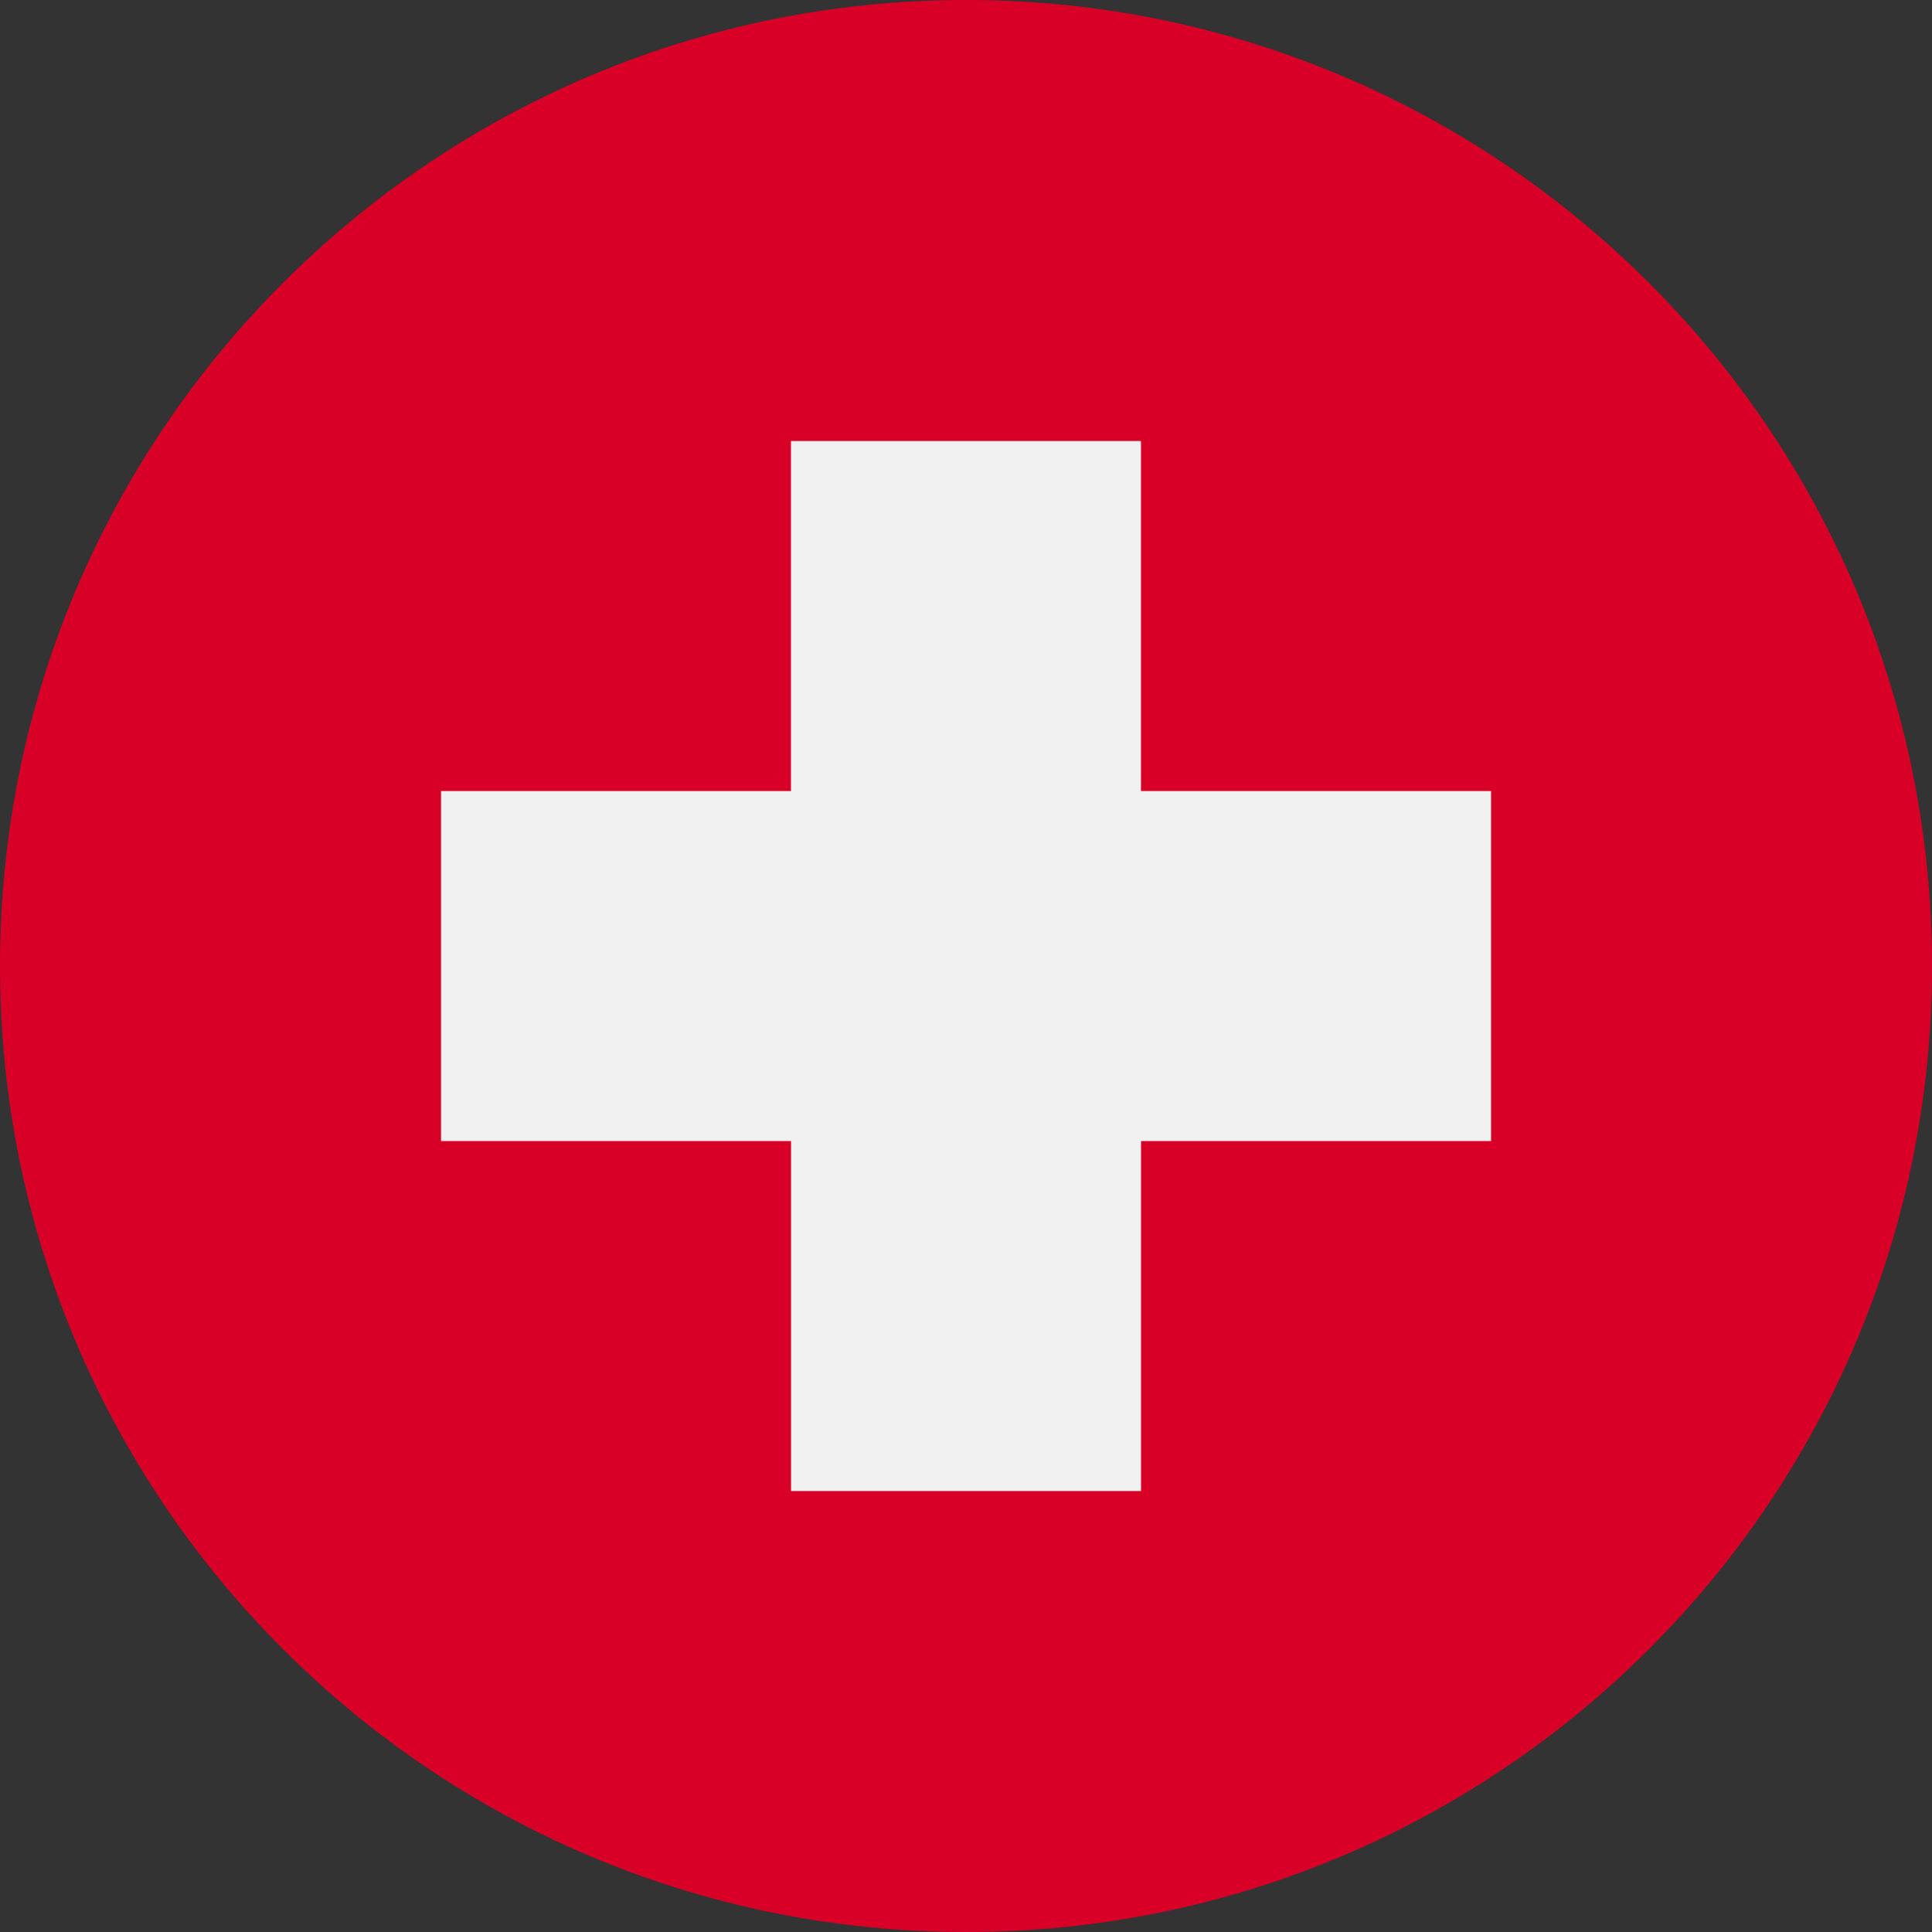 <svg xmlns="http://www.w3.org/2000/svg" width="30" height="30" fill="none" xmlns:v="https://vecta.io/nano"><rect width="100%" height="100%" fill="#333333" stroke="none"/><path d="M0 15c0 8.284 6.716 15 15 15s15-6.716 15-15S23.284 0 15 0 0 6.716 0 15z" fill="#d80027"/><path d="M23.152 12.283h-5.435V6.848h-5.435v5.435H6.848v5.435h5.435v5.435h5.435v-5.435h5.435v-5.435z" fill="#f0f0f0"/></svg>